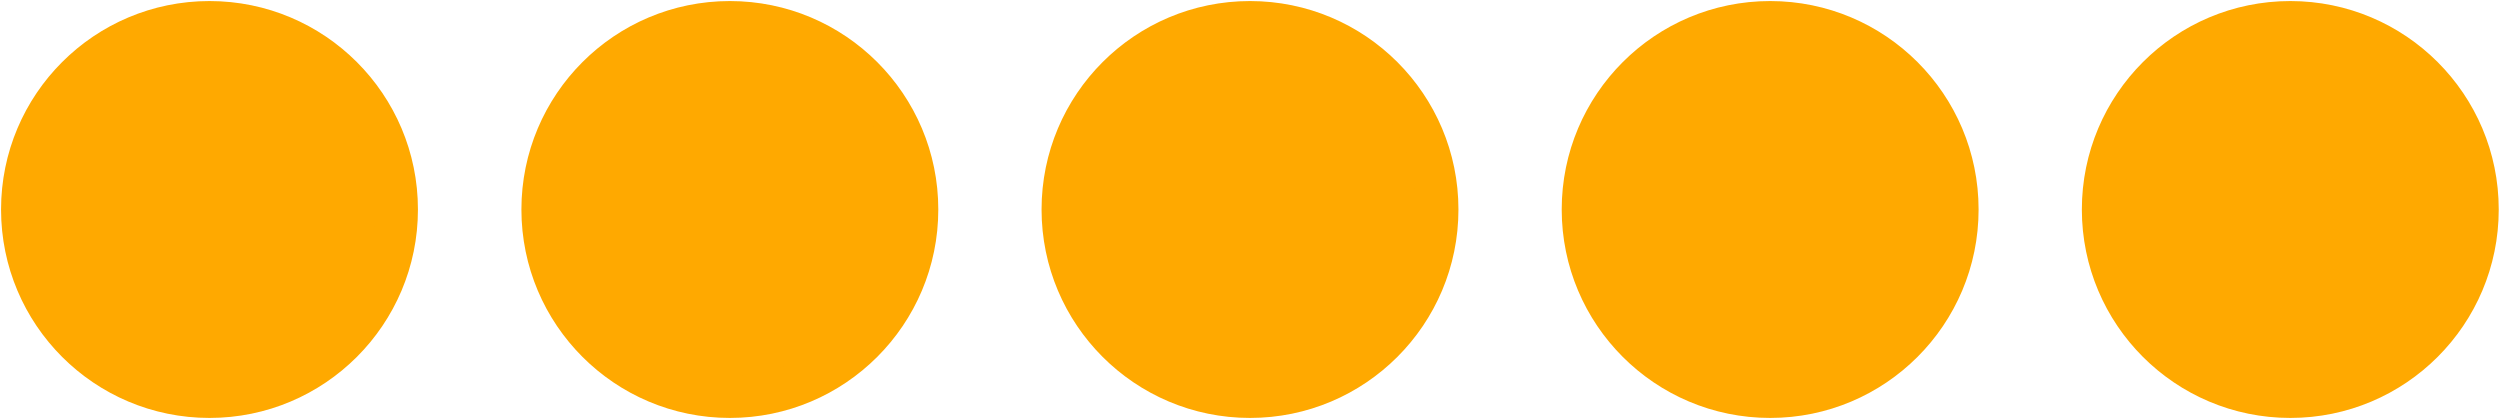<?xml version="1.0" encoding="UTF-8"?><svg id="uuid-919dcf3b-d308-400b-9539-0419dd8c748f" xmlns="http://www.w3.org/2000/svg" viewBox="0 0 118.38 19.85"><circle cx="9.92" cy="9.92" r="8.87" style="fill:#ffa900; stroke:#ffa900; stroke-miterlimit:10; stroke-width:2px;"/><circle cx="34.56" cy="9.92" r="8.87" style="fill:#ffa900; stroke:#ffa900; stroke-miterlimit:10; stroke-width:2px;"/><circle cx="59.19" cy="9.92" r="8.87" style="fill:#ffa900; stroke:#ffa900; stroke-miterlimit:10; stroke-width:2px;"/><circle cx="83.82" cy="9.92" r="8.87" style="fill:#ffa900; stroke:#ffa900; stroke-miterlimit:10; stroke-width:2px;"/><circle cx="108.45" cy="9.92" r="8.87" style="fill:#ffa900; stroke:#ffa900; stroke-miterlimit:10; stroke-width:2px;"/></svg>